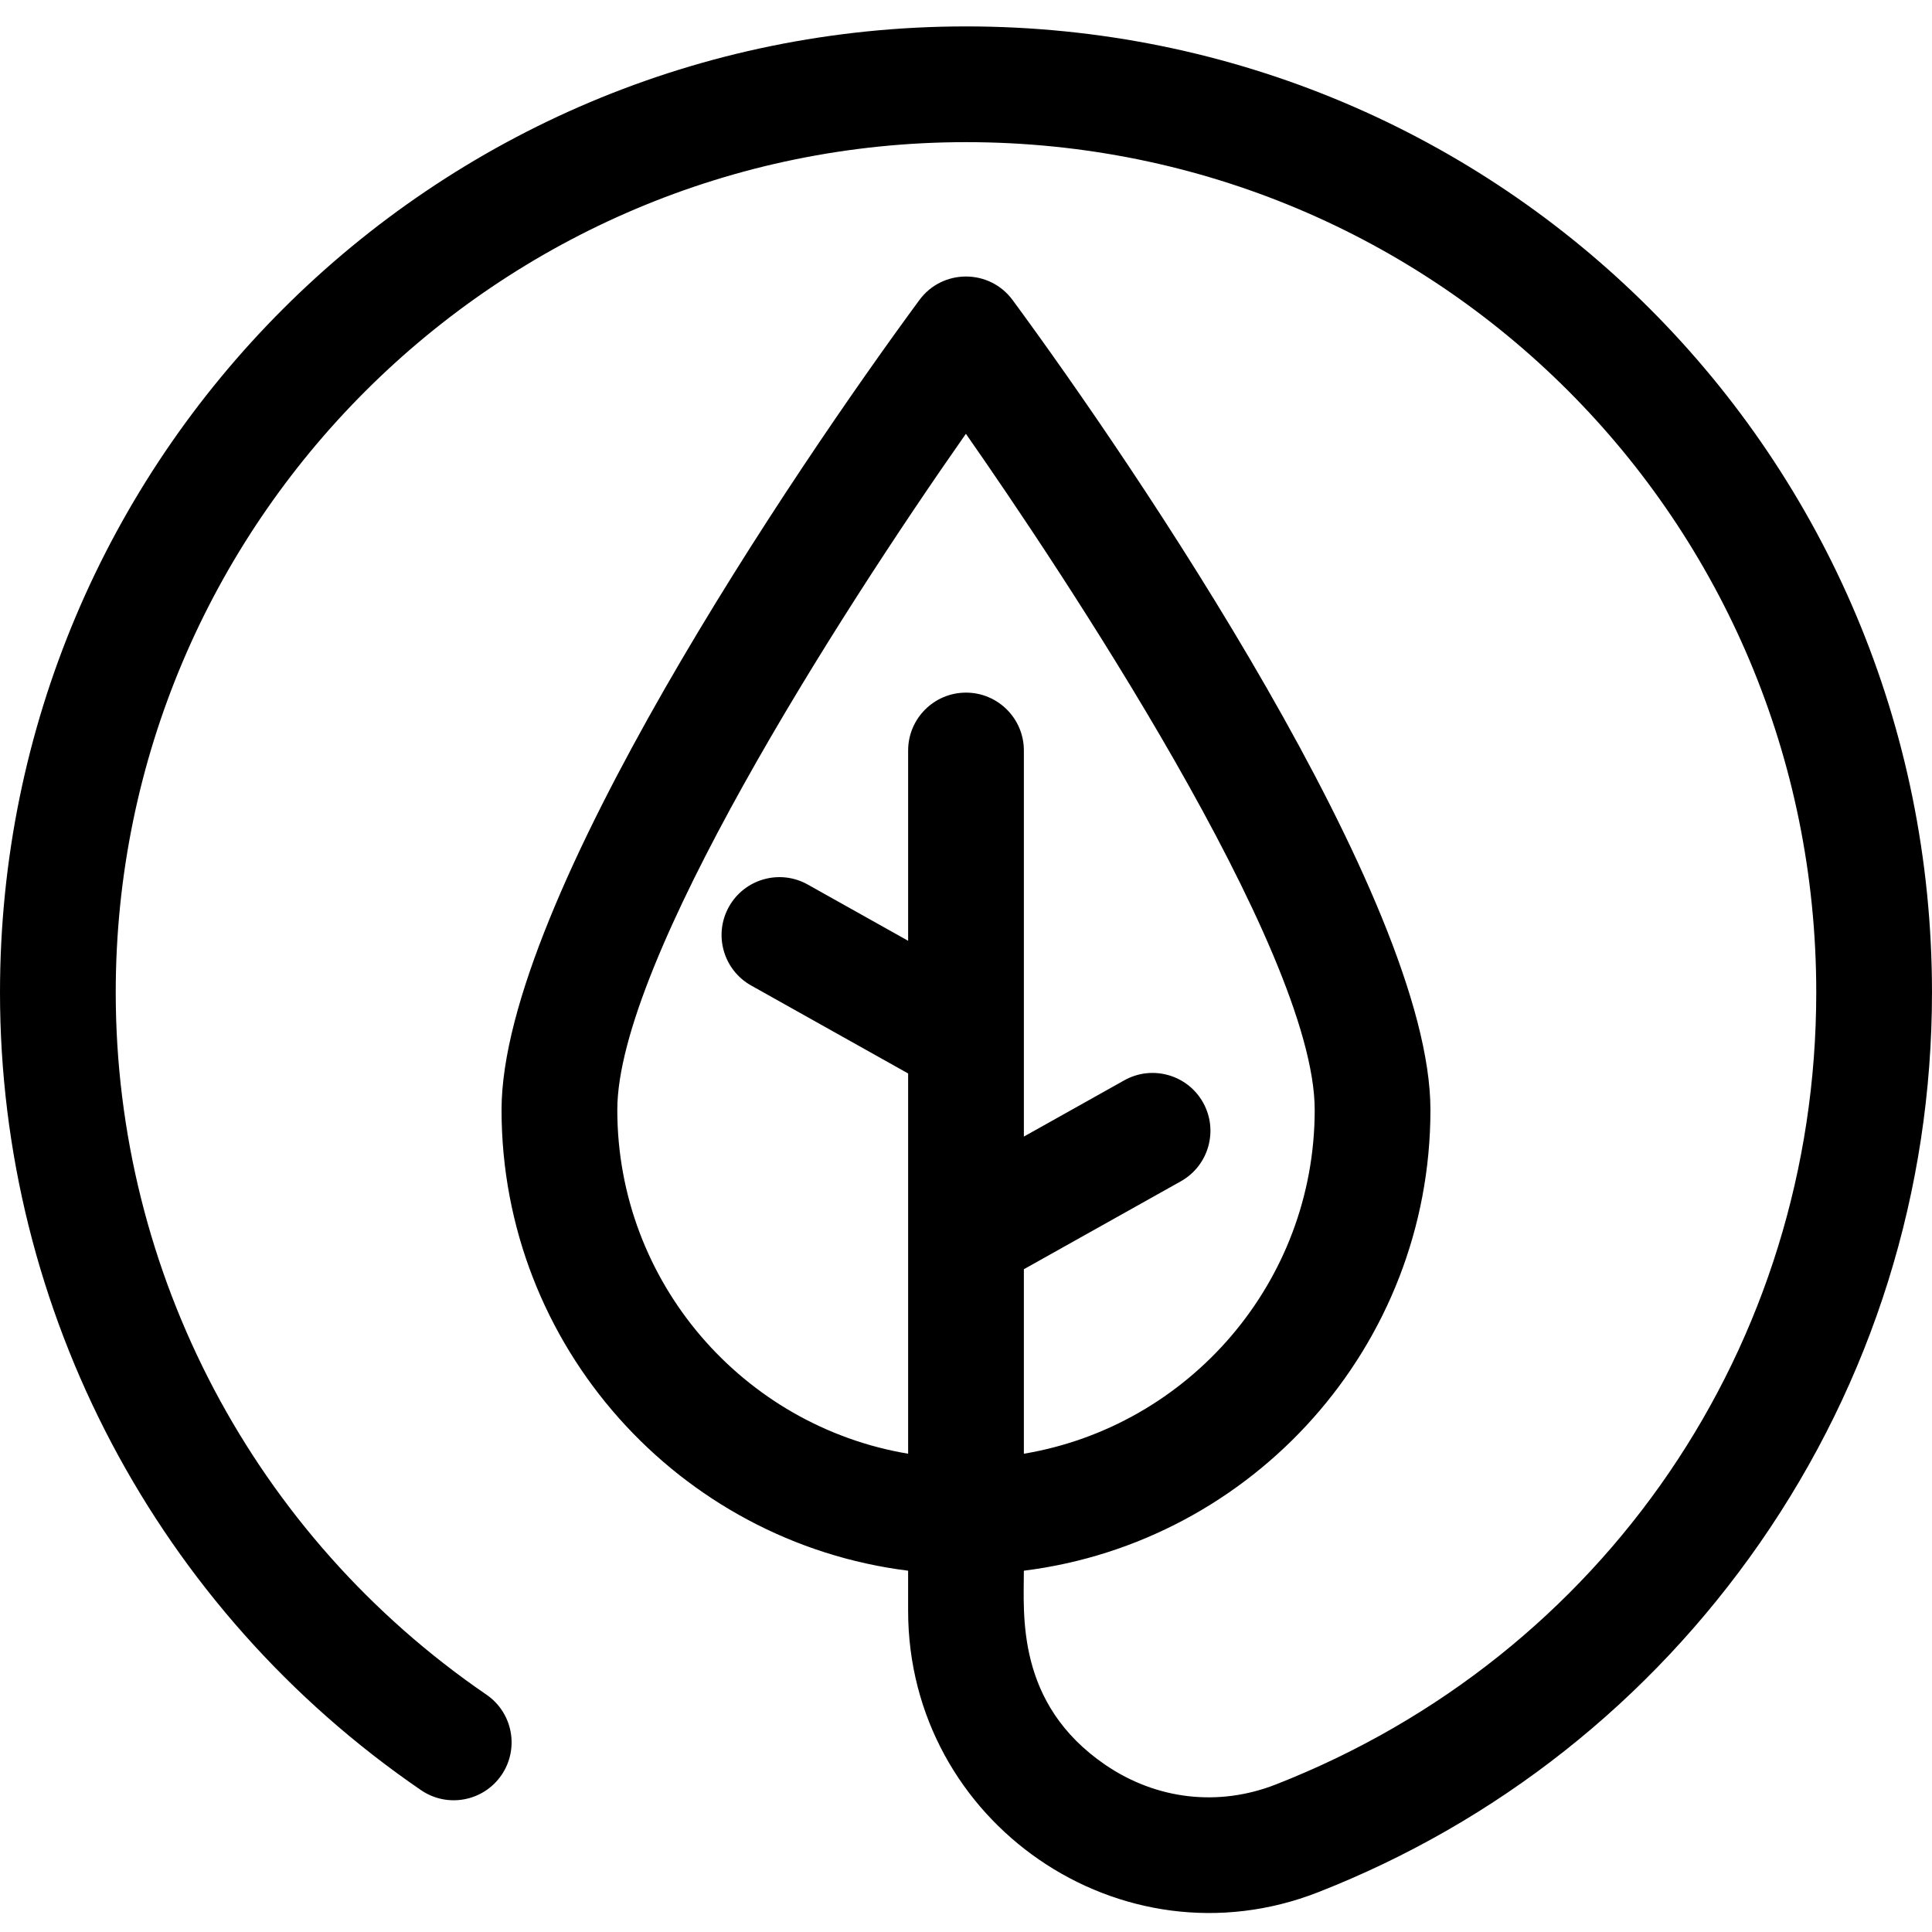 <svg xmlns="http://www.w3.org/2000/svg" width="512pt" viewBox="0 -6 512 511" height="512pt"><path d="m256 .5c-141.484 0-256 114.496-256 256 0 84.555 41.715 163.59 111.578 211.41 6.996 4.785 16.535 2.988 21.32-3.996 4.785-6.996 2.996-16.535-4-21.32-61.5-42.094-98.227-111.66-98.227-186.094 0-124.238 101.082-225.328 225.328-225.328 124.902 0 225.328 100.391 225.328 225.328 0 93.461-56.215 175.852-143.227 209.906-15.16 5.941-31.625 4.051-45.16-5.191-23.77-16.215-21.605-39.902-21.605-51.461 60.664-7.574 107.746-59.453 107.746-122.129 0-55.367-78.75-171.184-110.742-214.625-6.129-8.293-18.551-8.293-24.68 0-32.531 44.176-110.742 159.379-110.742 214.625 0 62.676 47.082 114.555 107.746 122.129v10.602c0 56.129 56.465 95.004 108.625 74.621 47.41-18.57 87.898-50.562 117.07-92.531 29.855-42.965 45.641-93.434 45.641-145.945 0-141.867-114.113-256-256-256zm-.031 107.961c24.352 34.848 92.441 136.59 92.441 179.164 0 45.723-33.383 83.809-77.074 91.129v-48.895l41.594-23.301c7.391-4.141 10.031-13.496 5.891-20.879-4.141-7.391-13.488-10.02-20.879-5.879l-26.605 14.906v-102.312c0-8.469-6.871-15.34-15.336-15.34s-15.336 6.871-15.336 15.34v50.426l-26.605-14.906c-7.383-4.141-16.738-1.516-20.879 5.879-4.141 7.391-1.5 16.734 5.879 20.875l41.605 23.312v100.773c-43.691-7.32-77.074-45.406-77.074-91.129 0-39.254 58.453-130.781 92.379-179.164zm0 0"></path></svg>